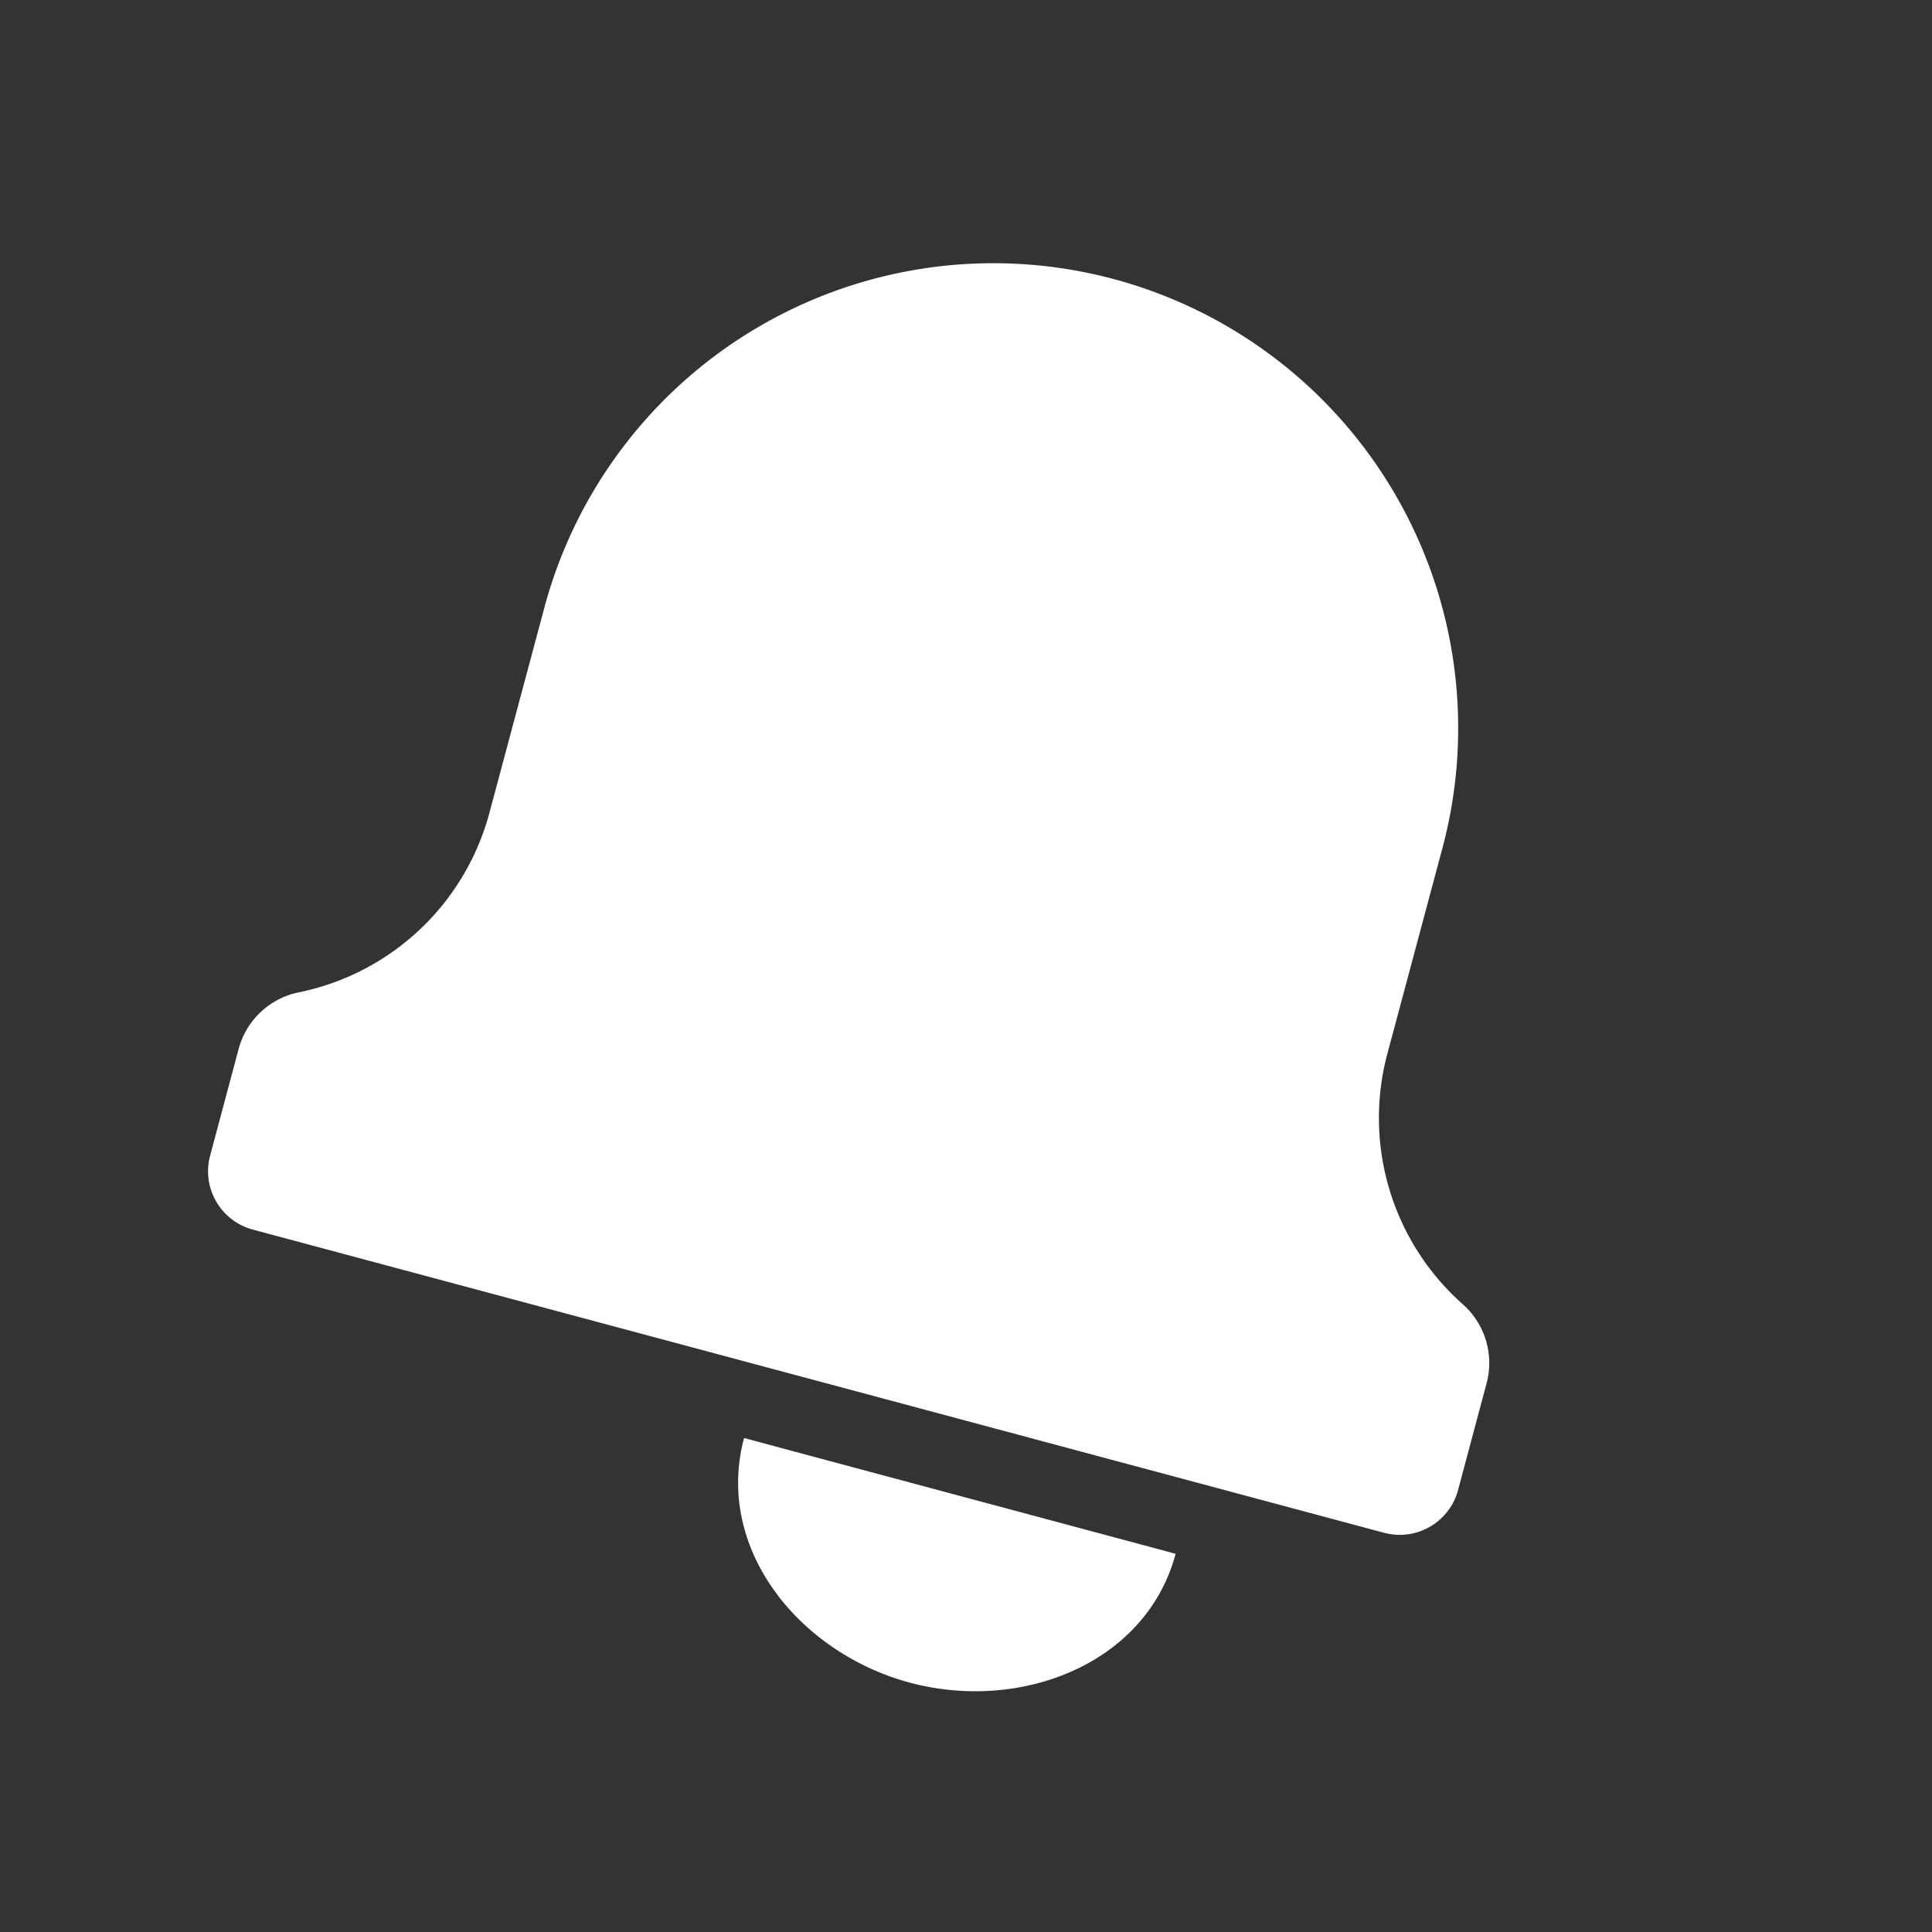 <svg xmlns="http://www.w3.org/2000/svg" width="16" height="16" fill="none" viewBox="0 0 16 16"><rect x="0" y="0" width="16" height="16" fill="#333333" stroke="none"/><path fill-rule="evenodd" d="M9.223 2.311a3.85 3.85 0 0 0-4.715 2.722l-.455 1.699a2.06 2.06 0 0 1-1.578 1.486.65.65 0 0 0-.499.47l-.236.883a.5.5 0 0 0 .354.612l9.369 2.511a.5.5 0 0 0 .612-.354l.236-.883a.65.65 0 0 0-.197-.656 2.06 2.06 0 0 1-.624-2.076l.455-1.699a3.85 3.85 0 0 0-2.722-4.715zM6.439 13.208c-.268-.353-.407-.813-.277-1.299L6.5 12l2.898.777.338.091c-.13.485-.481.814-.889.986s-.879.197-1.312.081-.831-.376-1.096-.726z" fill="#fff"/></svg>